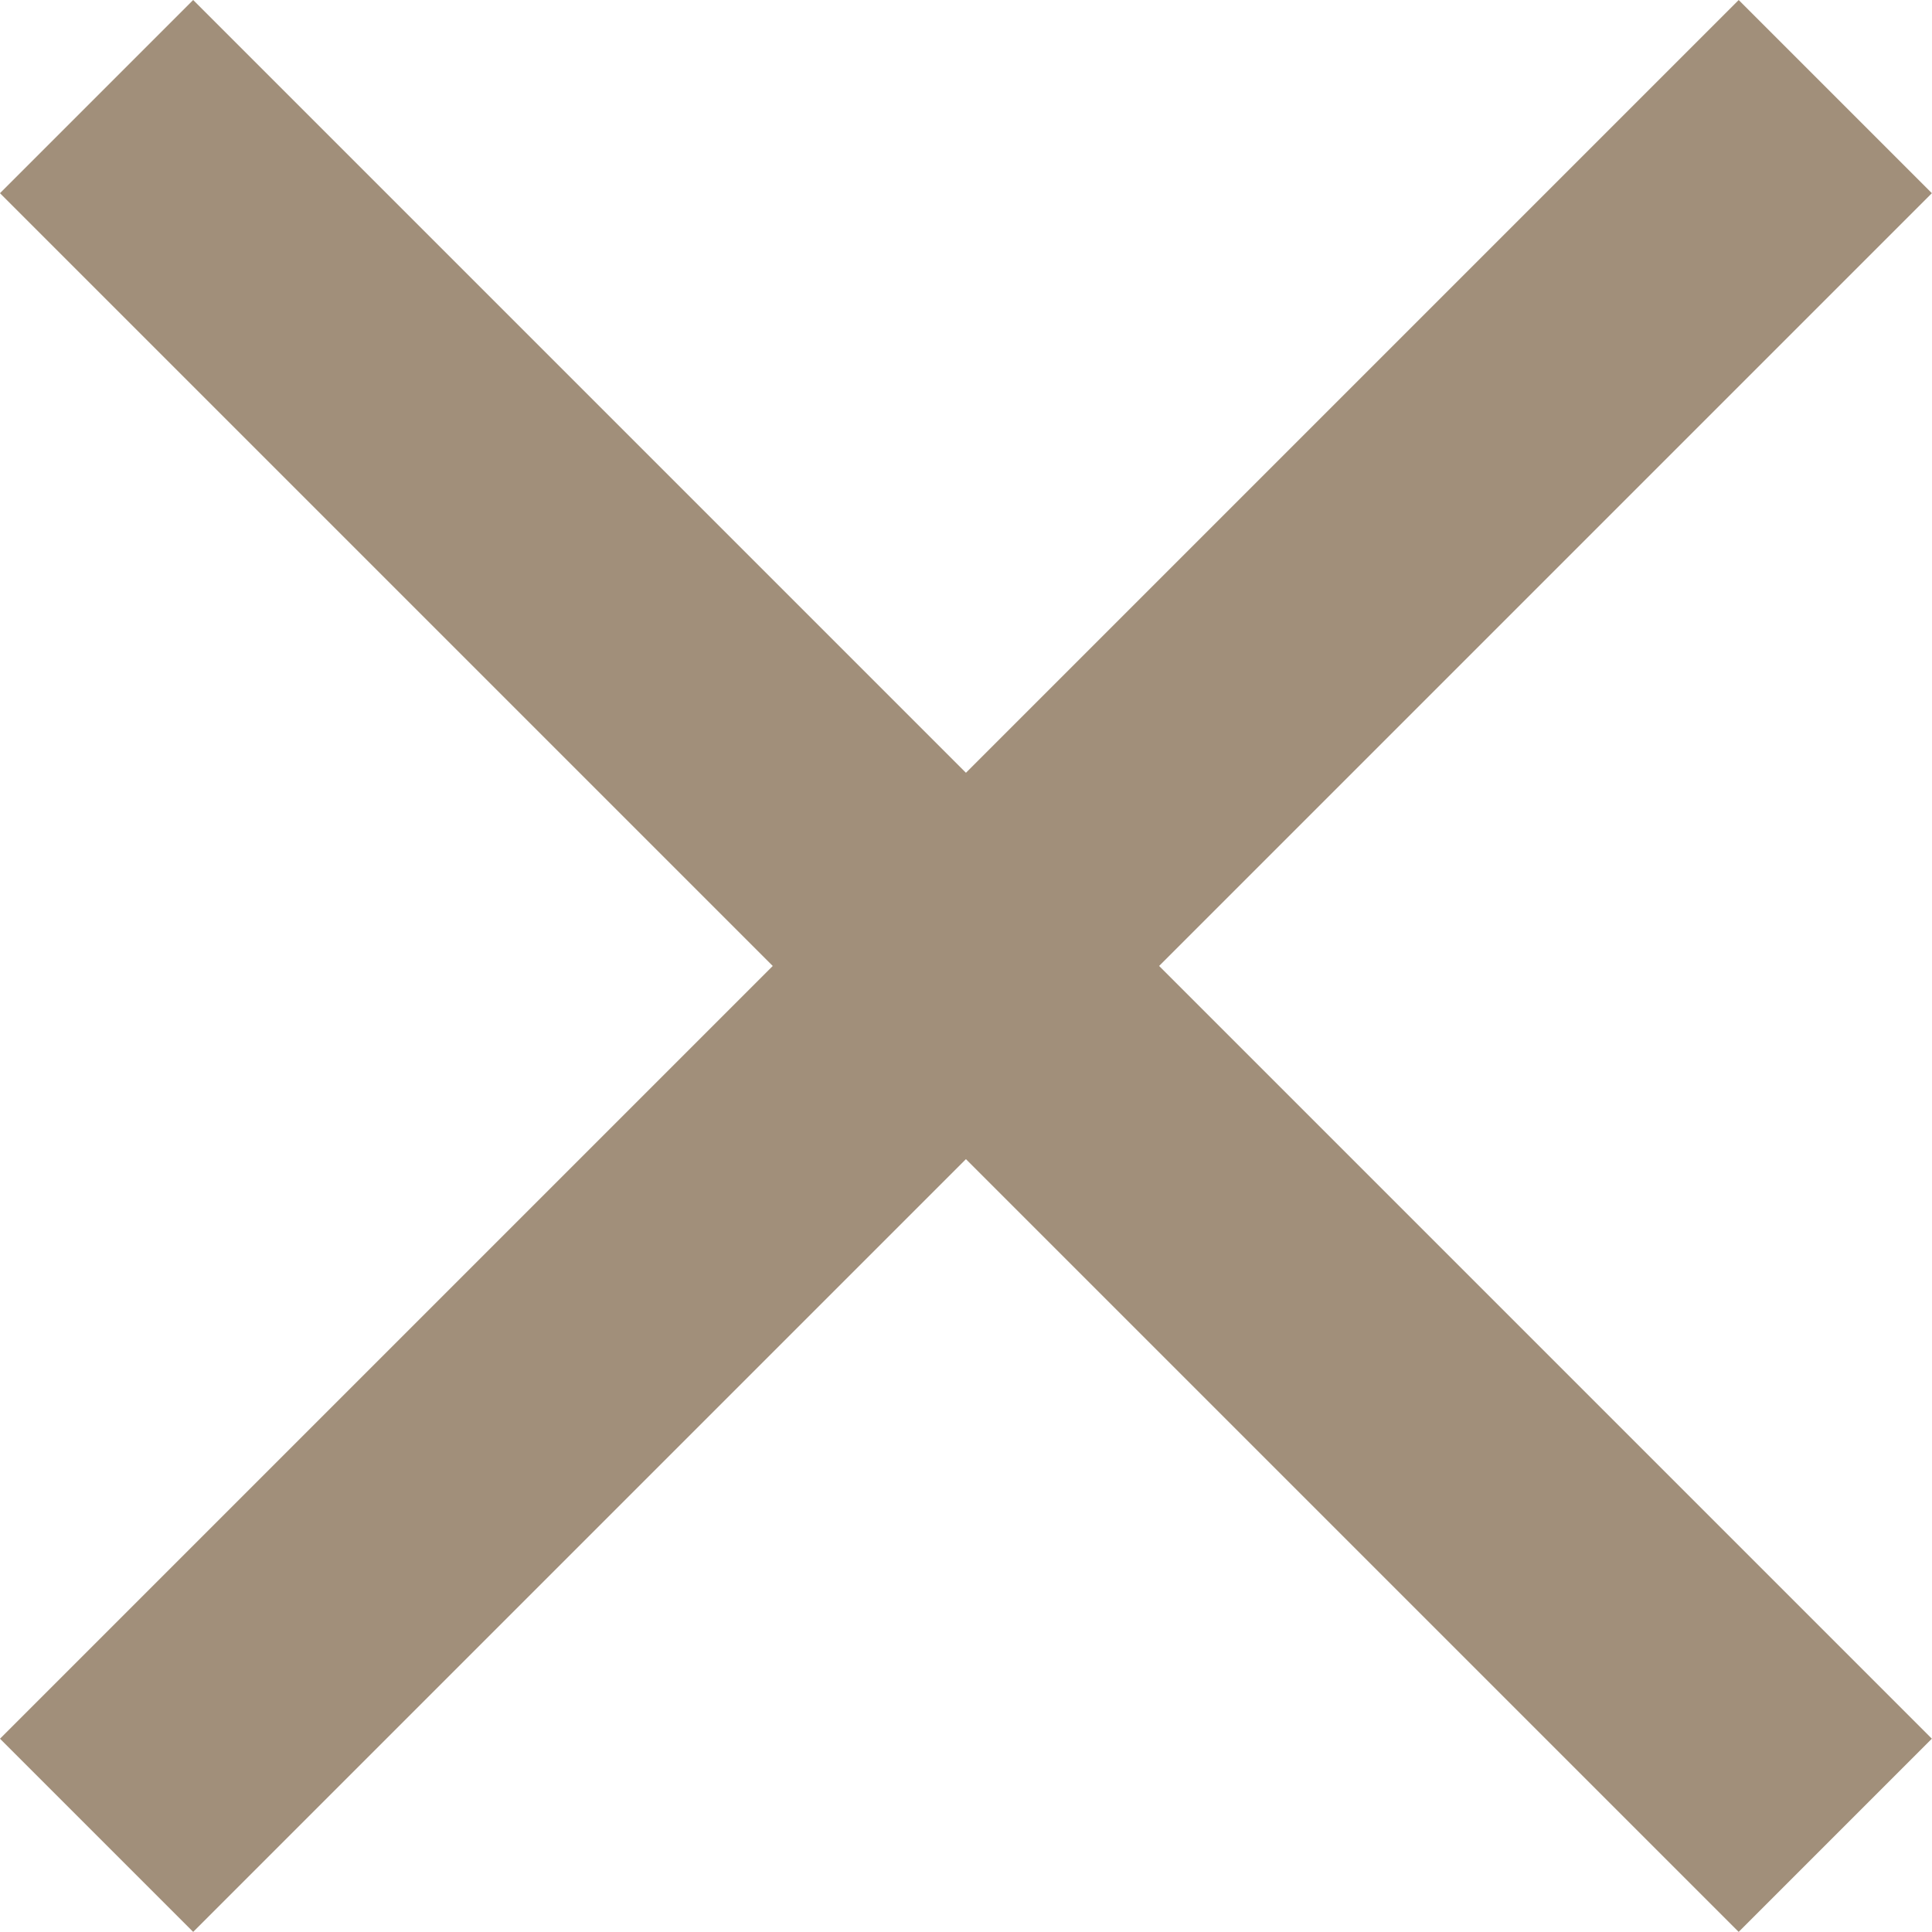 <svg xmlns="http://www.w3.org/2000/svg" width="14.143" height="14.143" viewBox="0 0 14.143 14.143"><defs><style>.a{fill:#a18f7a;}</style></defs><g transform="translate(-342 -25)"><rect class="a" width="18" height="2" transform="translate(342 37.728) rotate(-45)"/><rect class="a" width="18" height="2" transform="translate(343.414 25) rotate(45)"/></g></svg>